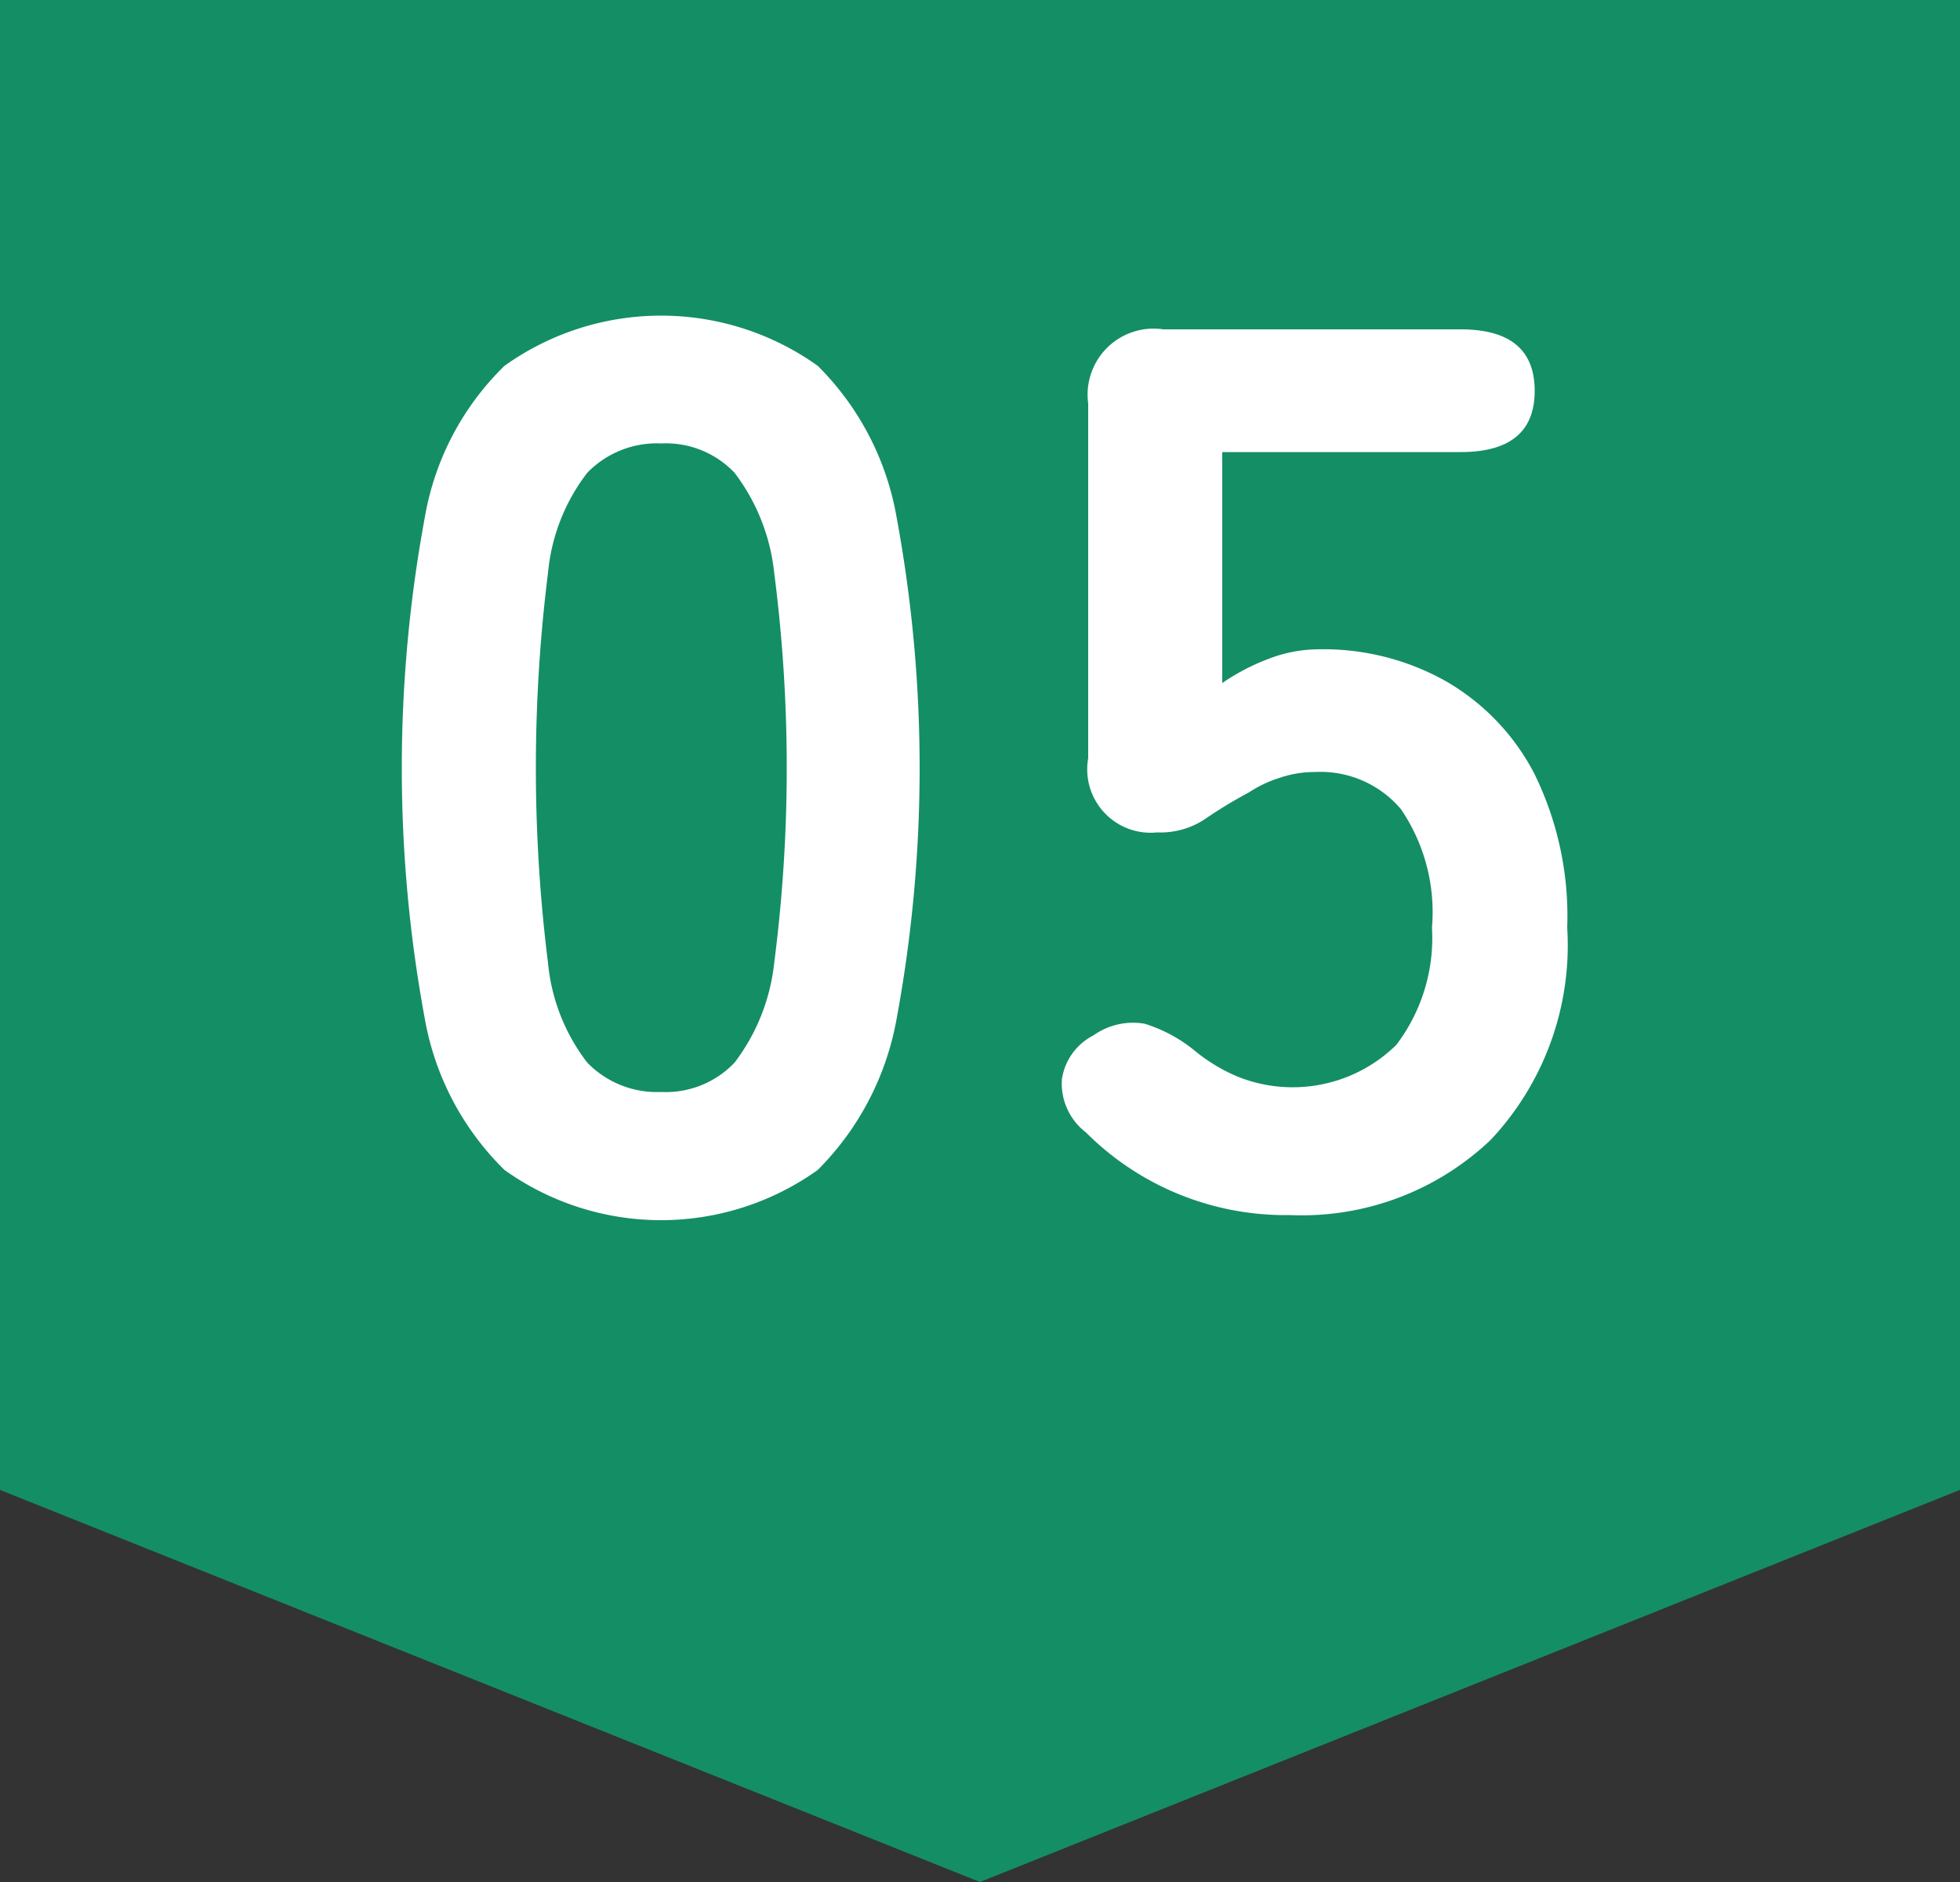 <svg id="img_num_05.svg" data-name="img/num_05.svg" xmlns="http://www.w3.org/2000/svg" width="50" height="48" viewBox="0 0 50 48">
  <rect x="0" y="0" width="50" height="48" fill="#333333" stroke="none"/>
  <defs>
    <style>
      .cls-1 {
        fill: #148e65;
      }

      .cls-1, .cls-2 {
        fill-rule: evenodd;
      }

      .cls-2 {
        fill: #fff;
      }
    </style>
  </defs>
  <path id="長方形_516" data-name="長方形 516" class="cls-1" d="M2638,1428l-25-10v-38h50v38Z" transform="translate(-2613 -1380)"/>
  <path id="_05" data-name="05" class="cls-2" d="M2633.86,1409.84a7.257,7.257,0,0,0,2.01-3.84,35.115,35.115,0,0,0,0-12.82,7.176,7.176,0,0,0-2.01-3.85,6.874,6.874,0,0,0-7.99,0,7.06,7.06,0,0,0-2.03,3.85,35.115,35.115,0,0,0,0,12.82,7.138,7.138,0,0,0,2.03,3.84A6.874,6.874,0,0,0,2633.86,1409.84Zm-5.88-2.74a4.917,4.917,0,0,1-1-2.54,40.075,40.075,0,0,1,0-9.95,4.92,4.92,0,0,1,1-2.55,2.47,2.47,0,0,1,1.89-.75,2.411,2.411,0,0,1,1.87.75,5.092,5.092,0,0,1,1.01,2.55,38.833,38.833,0,0,1,0,9.95,5.091,5.091,0,0,1-1.01,2.54,2.411,2.411,0,0,1-1.87.75A2.47,2.47,0,0,1,2627.98,1407.1Zm23.05,1.97a7.245,7.245,0,0,0,1.95-5.41,8.228,8.228,0,0,0-.84-3.93,5.8,5.8,0,0,0-2.28-2.37,6.374,6.374,0,0,0-3.21-.8,3.583,3.583,0,0,0-1.28.24,5.6,5.6,0,0,0-1.19.62v-5.89h6.08q1.89,0,1.89-1.56c0-1.05-.63-1.57-1.89-1.57h-7.58a1.684,1.684,0,0,0-1.92,1.89v9.05a1.617,1.617,0,0,0,1.76,1.89,2.044,2.044,0,0,0,1.22-.34,11.761,11.761,0,0,1,1.12-.68,3.121,3.121,0,0,1,.78-0.37,2.757,2.757,0,0,1,.91-0.15,2.685,2.685,0,0,1,2.19.95,4.667,4.667,0,0,1,.79,3.02,4.506,4.506,0,0,1-.91,2.99,3.771,3.771,0,0,1-4.02.82,4.381,4.381,0,0,1-1.12-.67,3.781,3.781,0,0,0-1.28-.69,1.741,1.741,0,0,0-1.31.3,1.5,1.5,0,0,0-.8,1.11,1.569,1.569,0,0,0,.61,1.36,7.194,7.194,0,0,0,5.21,2.11A6.988,6.988,0,0,0,2651.03,1409.07Z" transform="translate(-2613 -1380)"/>
</svg>
